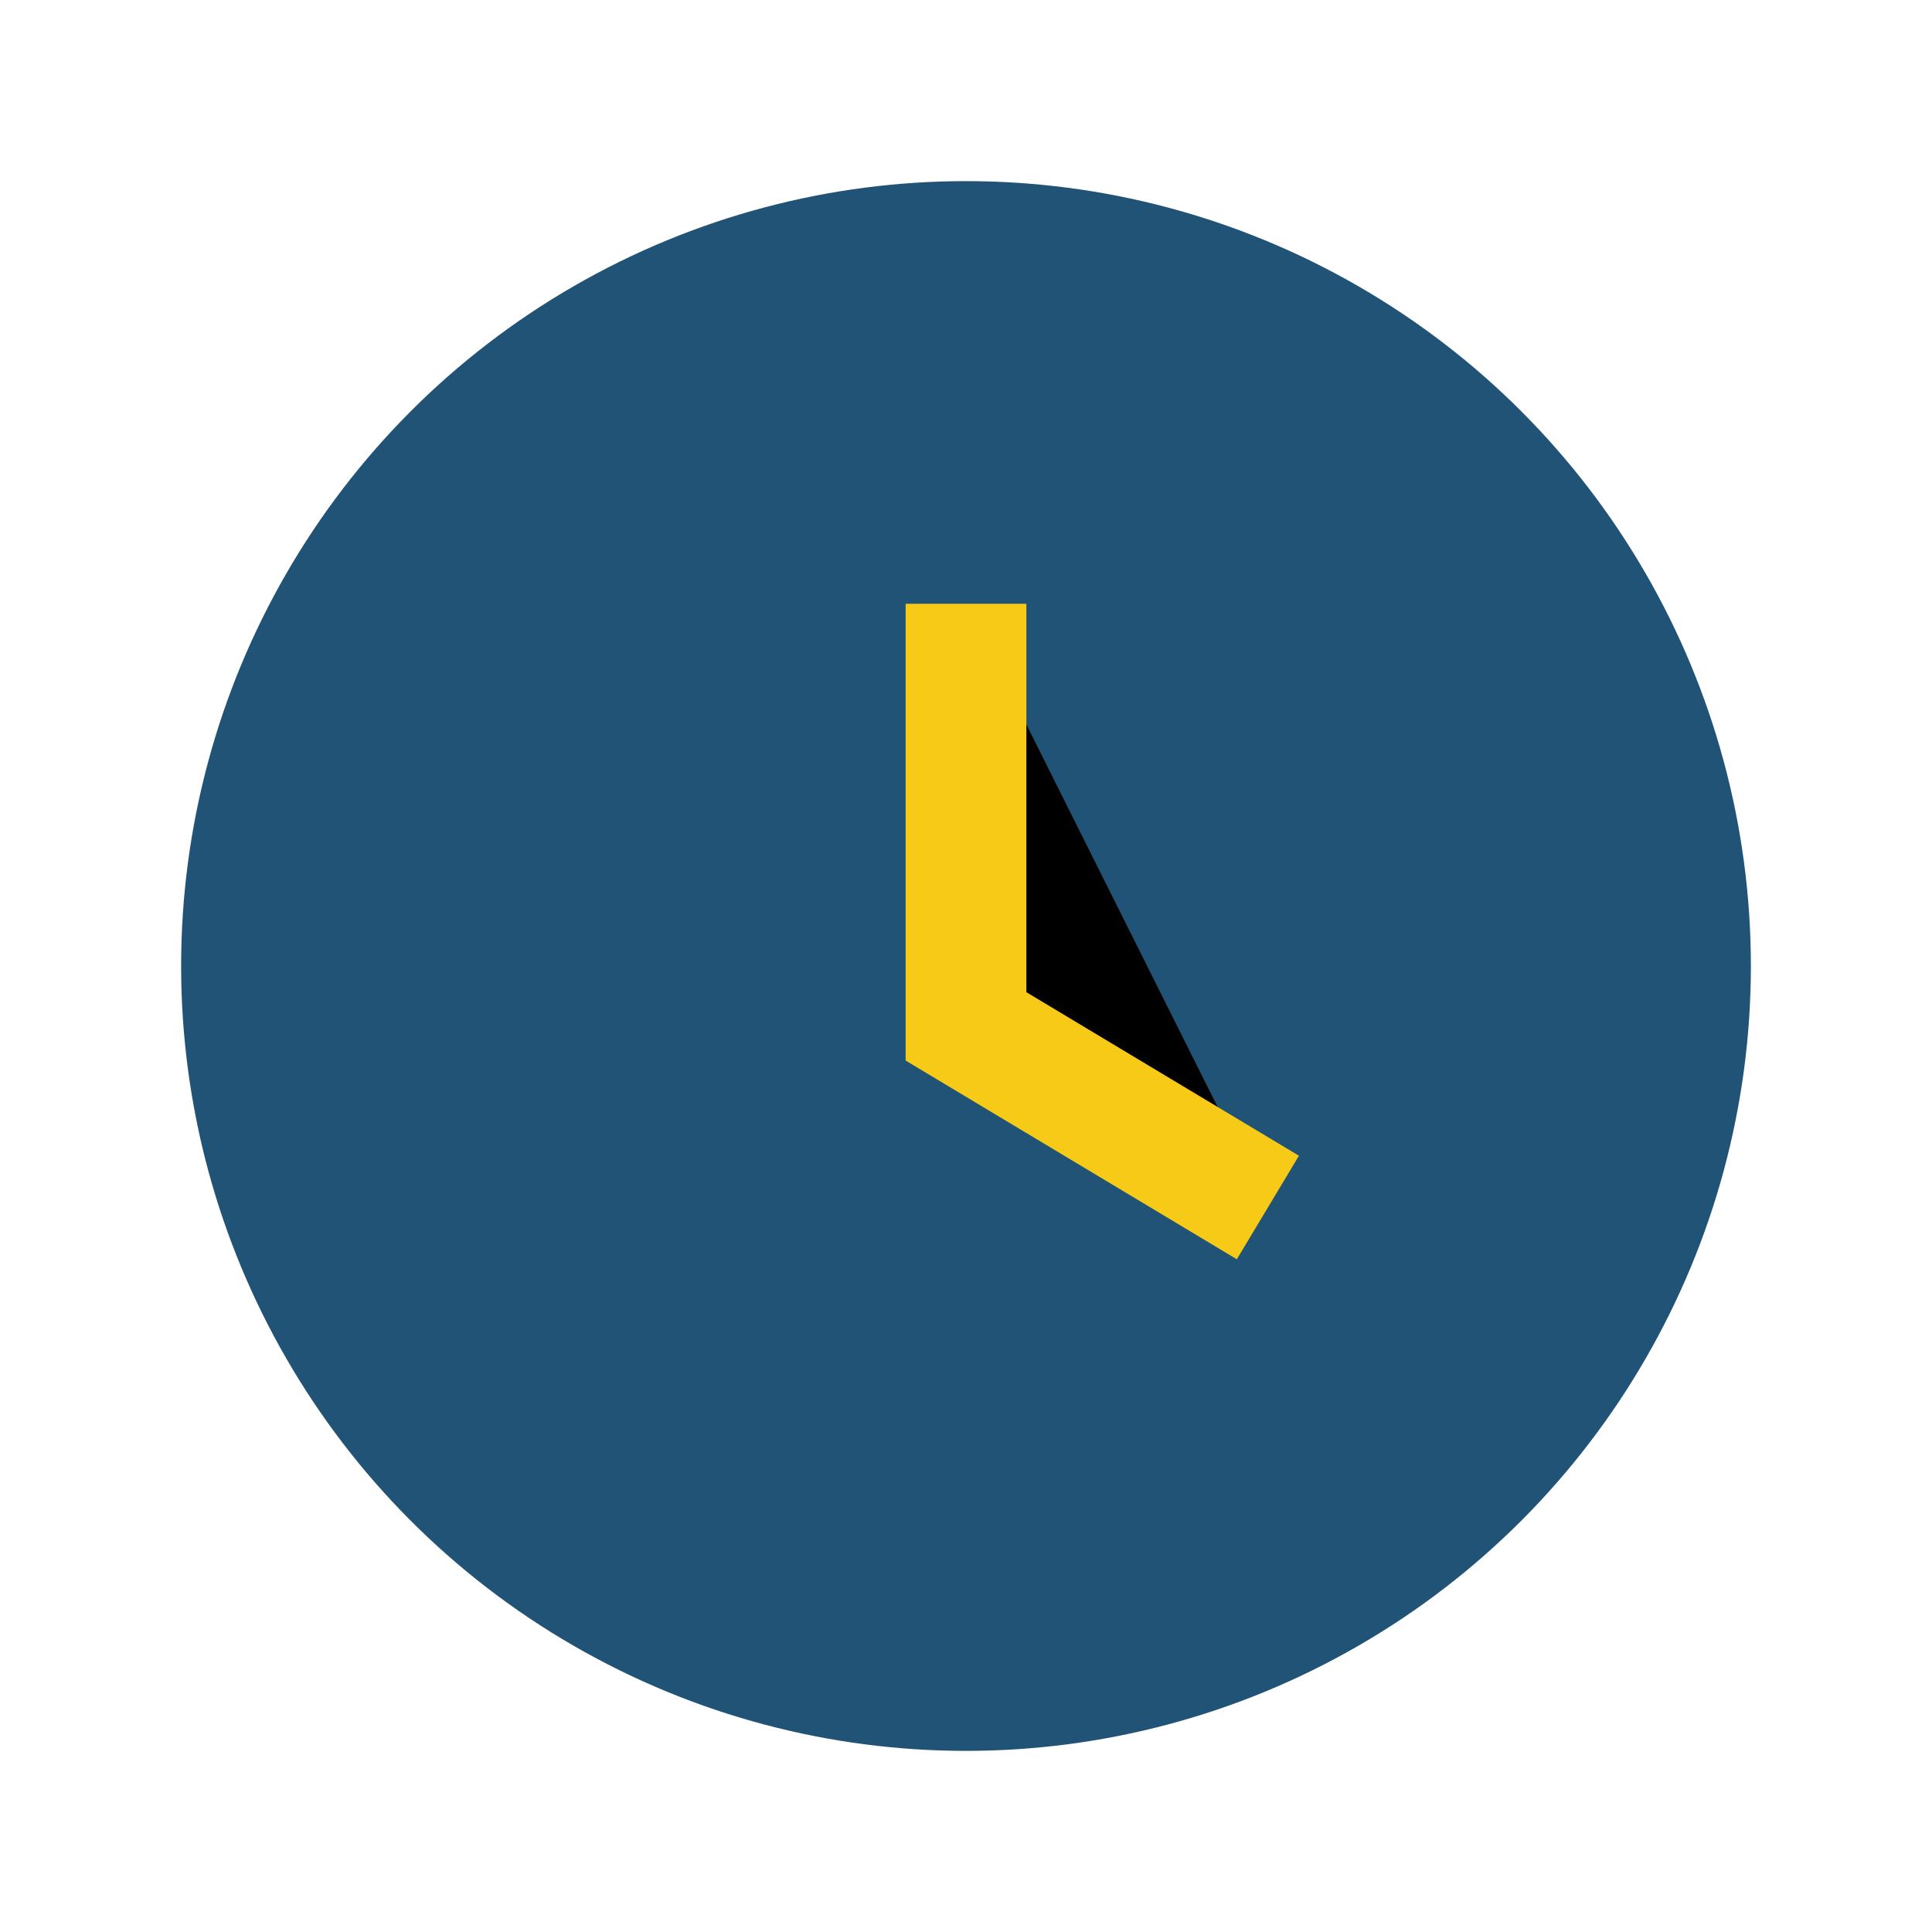 <?xml version="1.0" encoding="UTF-8"?>
<svg xmlns="http://www.w3.org/2000/svg" width="32" height="32" viewBox="0 0 32 32"><circle cx="16" cy="16" r="13" fill="#205375"/><path d="M16 10v7l5 3" stroke="#F7CA18" stroke-width="2"/></svg>